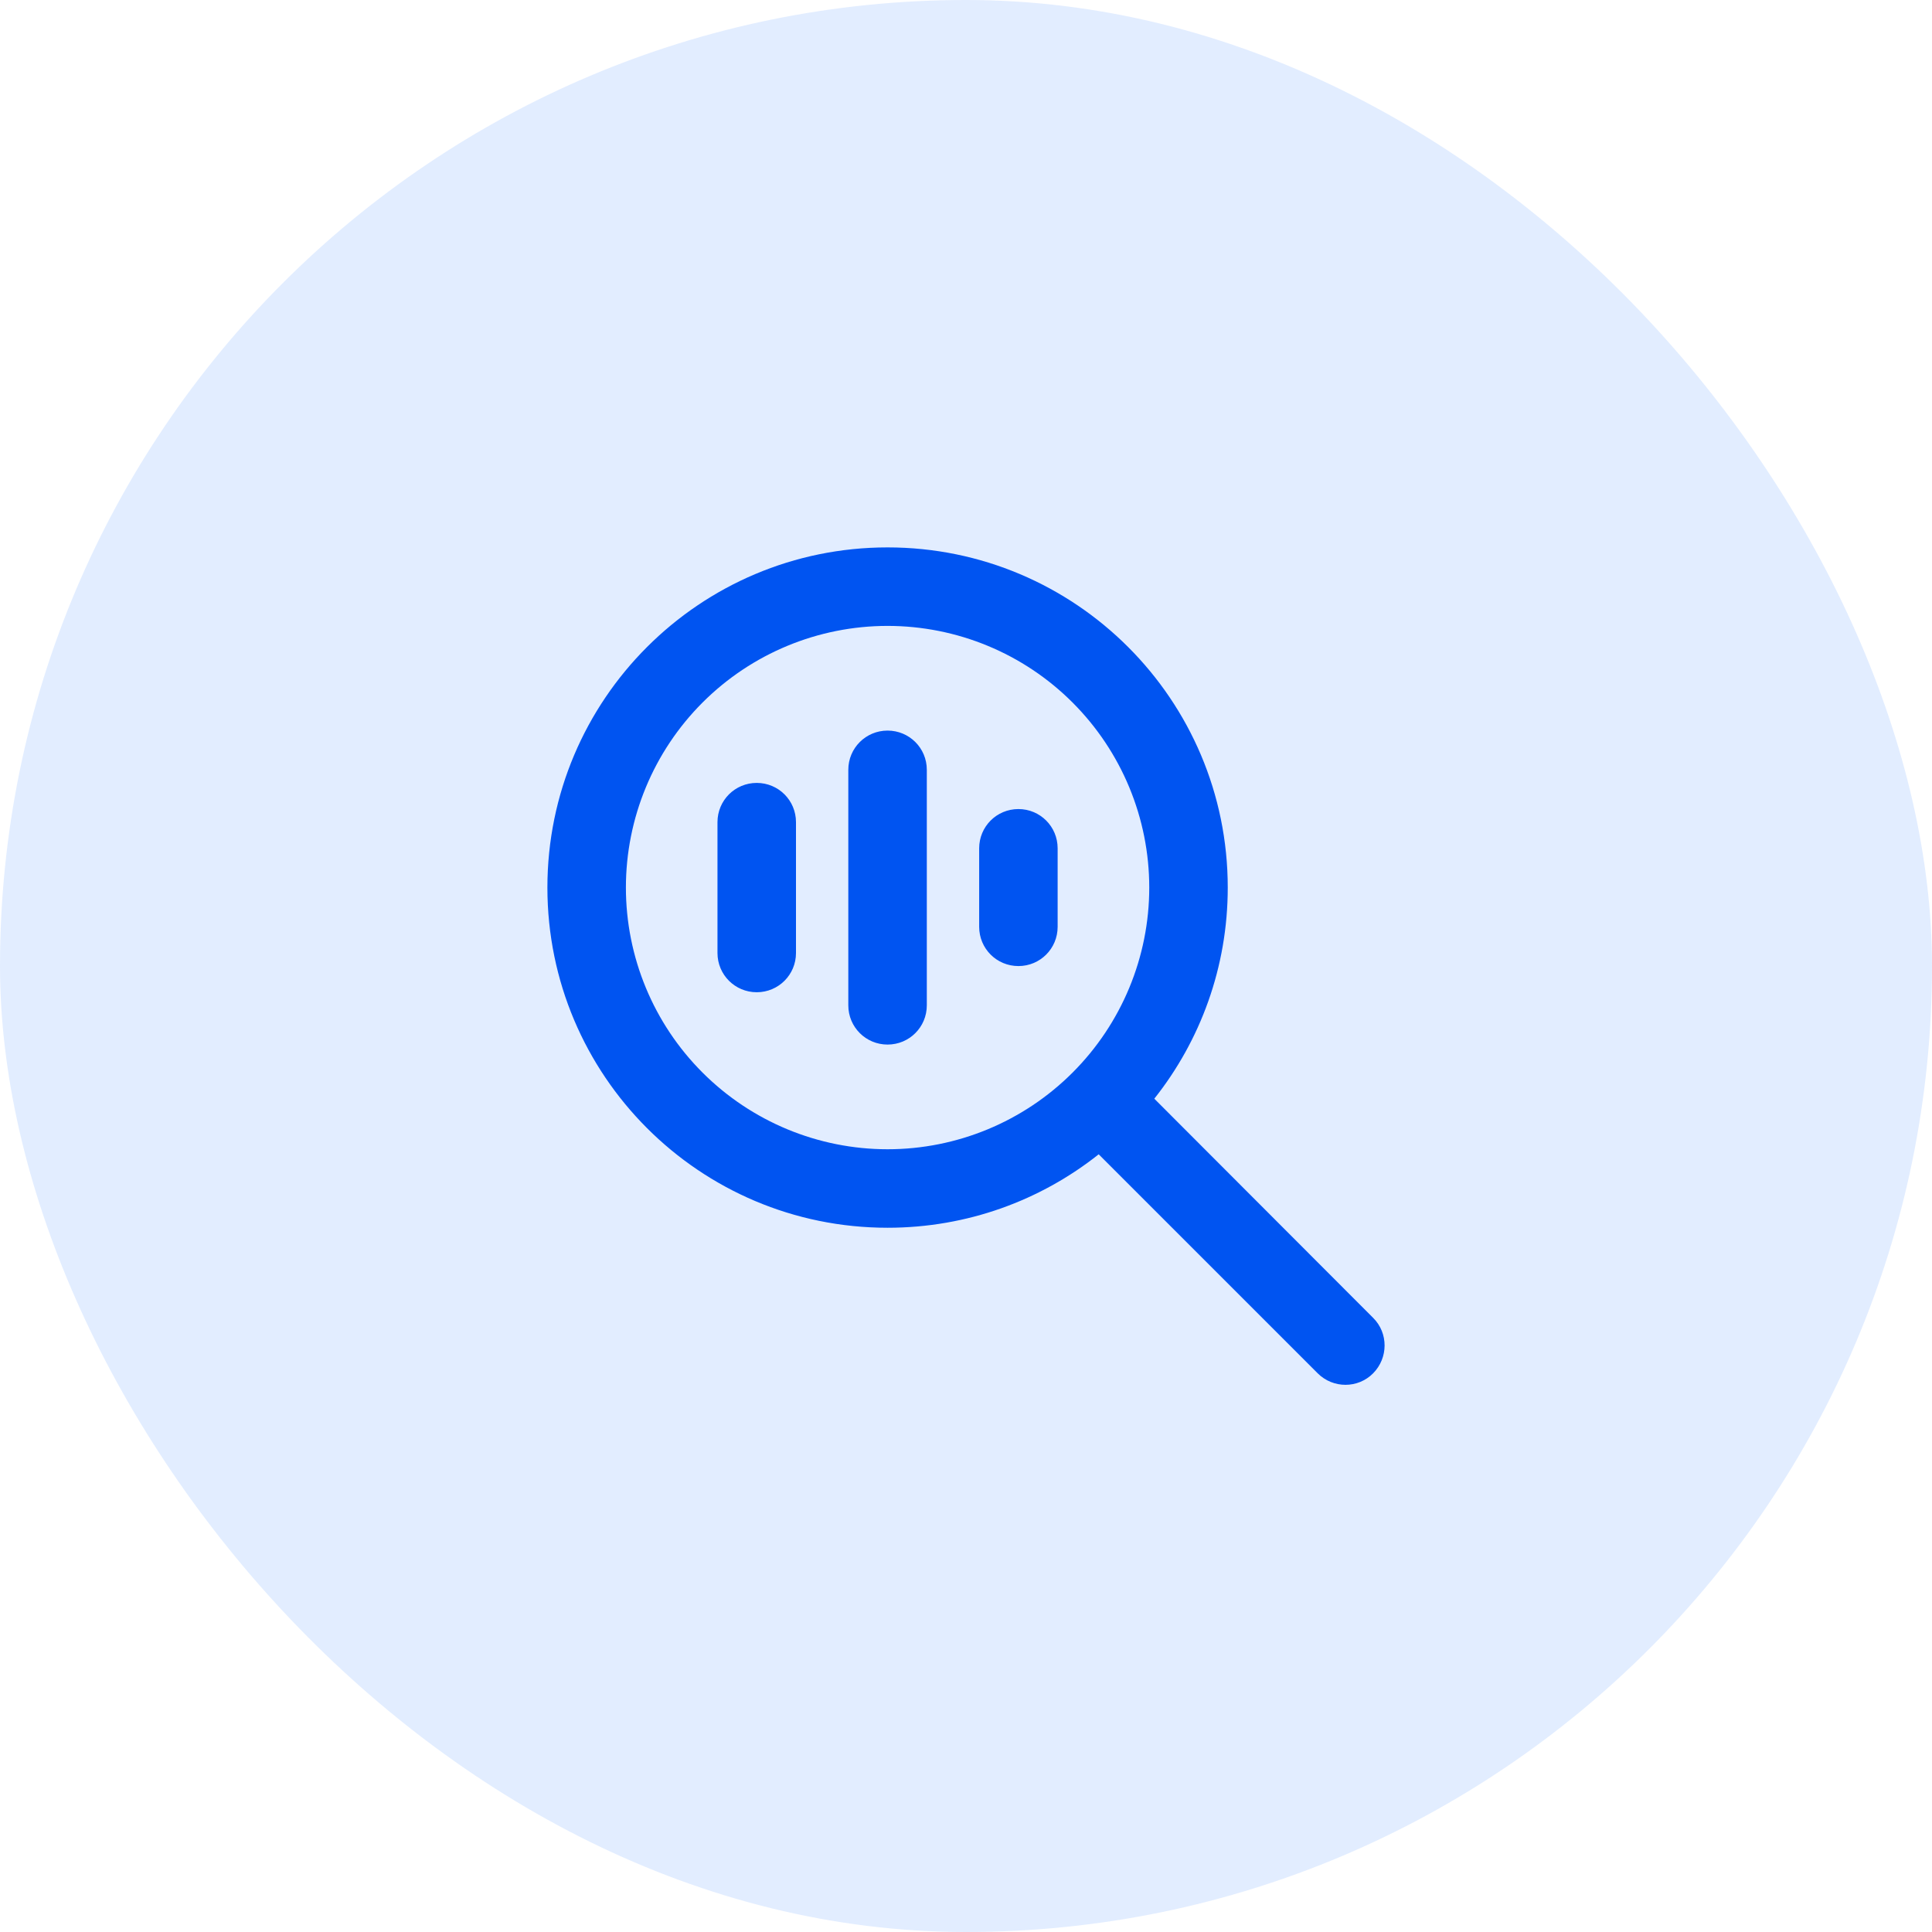 <svg width="60" height="60" viewBox="0 0 60 60" fill="none" xmlns="http://www.w3.org/2000/svg">
<rect width="60" height="60" rx="30" fill="#2B7FFF" fill-opacity="0.14"/>
<path d="M27.564 19.438C29.72 19.438 31.787 20.294 33.31 21.818C34.834 23.342 35.691 25.409 35.691 27.564C35.691 29.72 34.834 31.787 33.31 33.31C31.787 34.834 29.72 35.691 27.564 35.691C25.409 35.691 23.342 34.834 21.818 33.31C20.294 31.787 19.438 29.72 19.438 27.564C19.438 25.409 20.294 23.342 21.818 21.818C23.342 20.294 25.409 19.438 27.564 19.438ZM27.564 38.129C30.043 38.129 32.323 37.275 34.121 35.848L40.922 42.649C41.4 43.126 42.172 43.126 42.644 42.649C43.116 42.172 43.121 41.4 42.644 40.927L35.848 34.121C37.275 32.323 38.129 30.043 38.129 27.564C38.129 21.729 33.4 17 27.564 17C21.729 17 17 21.729 17 27.564C17 33.4 21.729 38.129 27.564 38.129ZM28.783 23.907C28.783 23.232 28.24 22.689 27.564 22.689C26.889 22.689 26.345 23.232 26.345 23.907V31.221C26.345 31.897 26.889 32.44 27.564 32.44C28.24 32.44 28.783 31.897 28.783 31.221V23.907ZM24.72 25.533C24.72 24.857 24.177 24.314 23.501 24.314C22.826 24.314 22.282 24.857 22.282 25.533V29.596C22.282 30.271 22.826 30.815 23.501 30.815C24.177 30.815 24.72 30.271 24.72 29.596V25.533ZM32.846 26.345C32.846 25.67 32.303 25.126 31.628 25.126C30.952 25.126 30.409 25.67 30.409 26.345V28.783C30.409 29.459 30.952 30.002 31.628 30.002C32.303 30.002 32.846 29.459 32.846 28.783V26.345Z" fill="#0054F1"/>
</svg>
